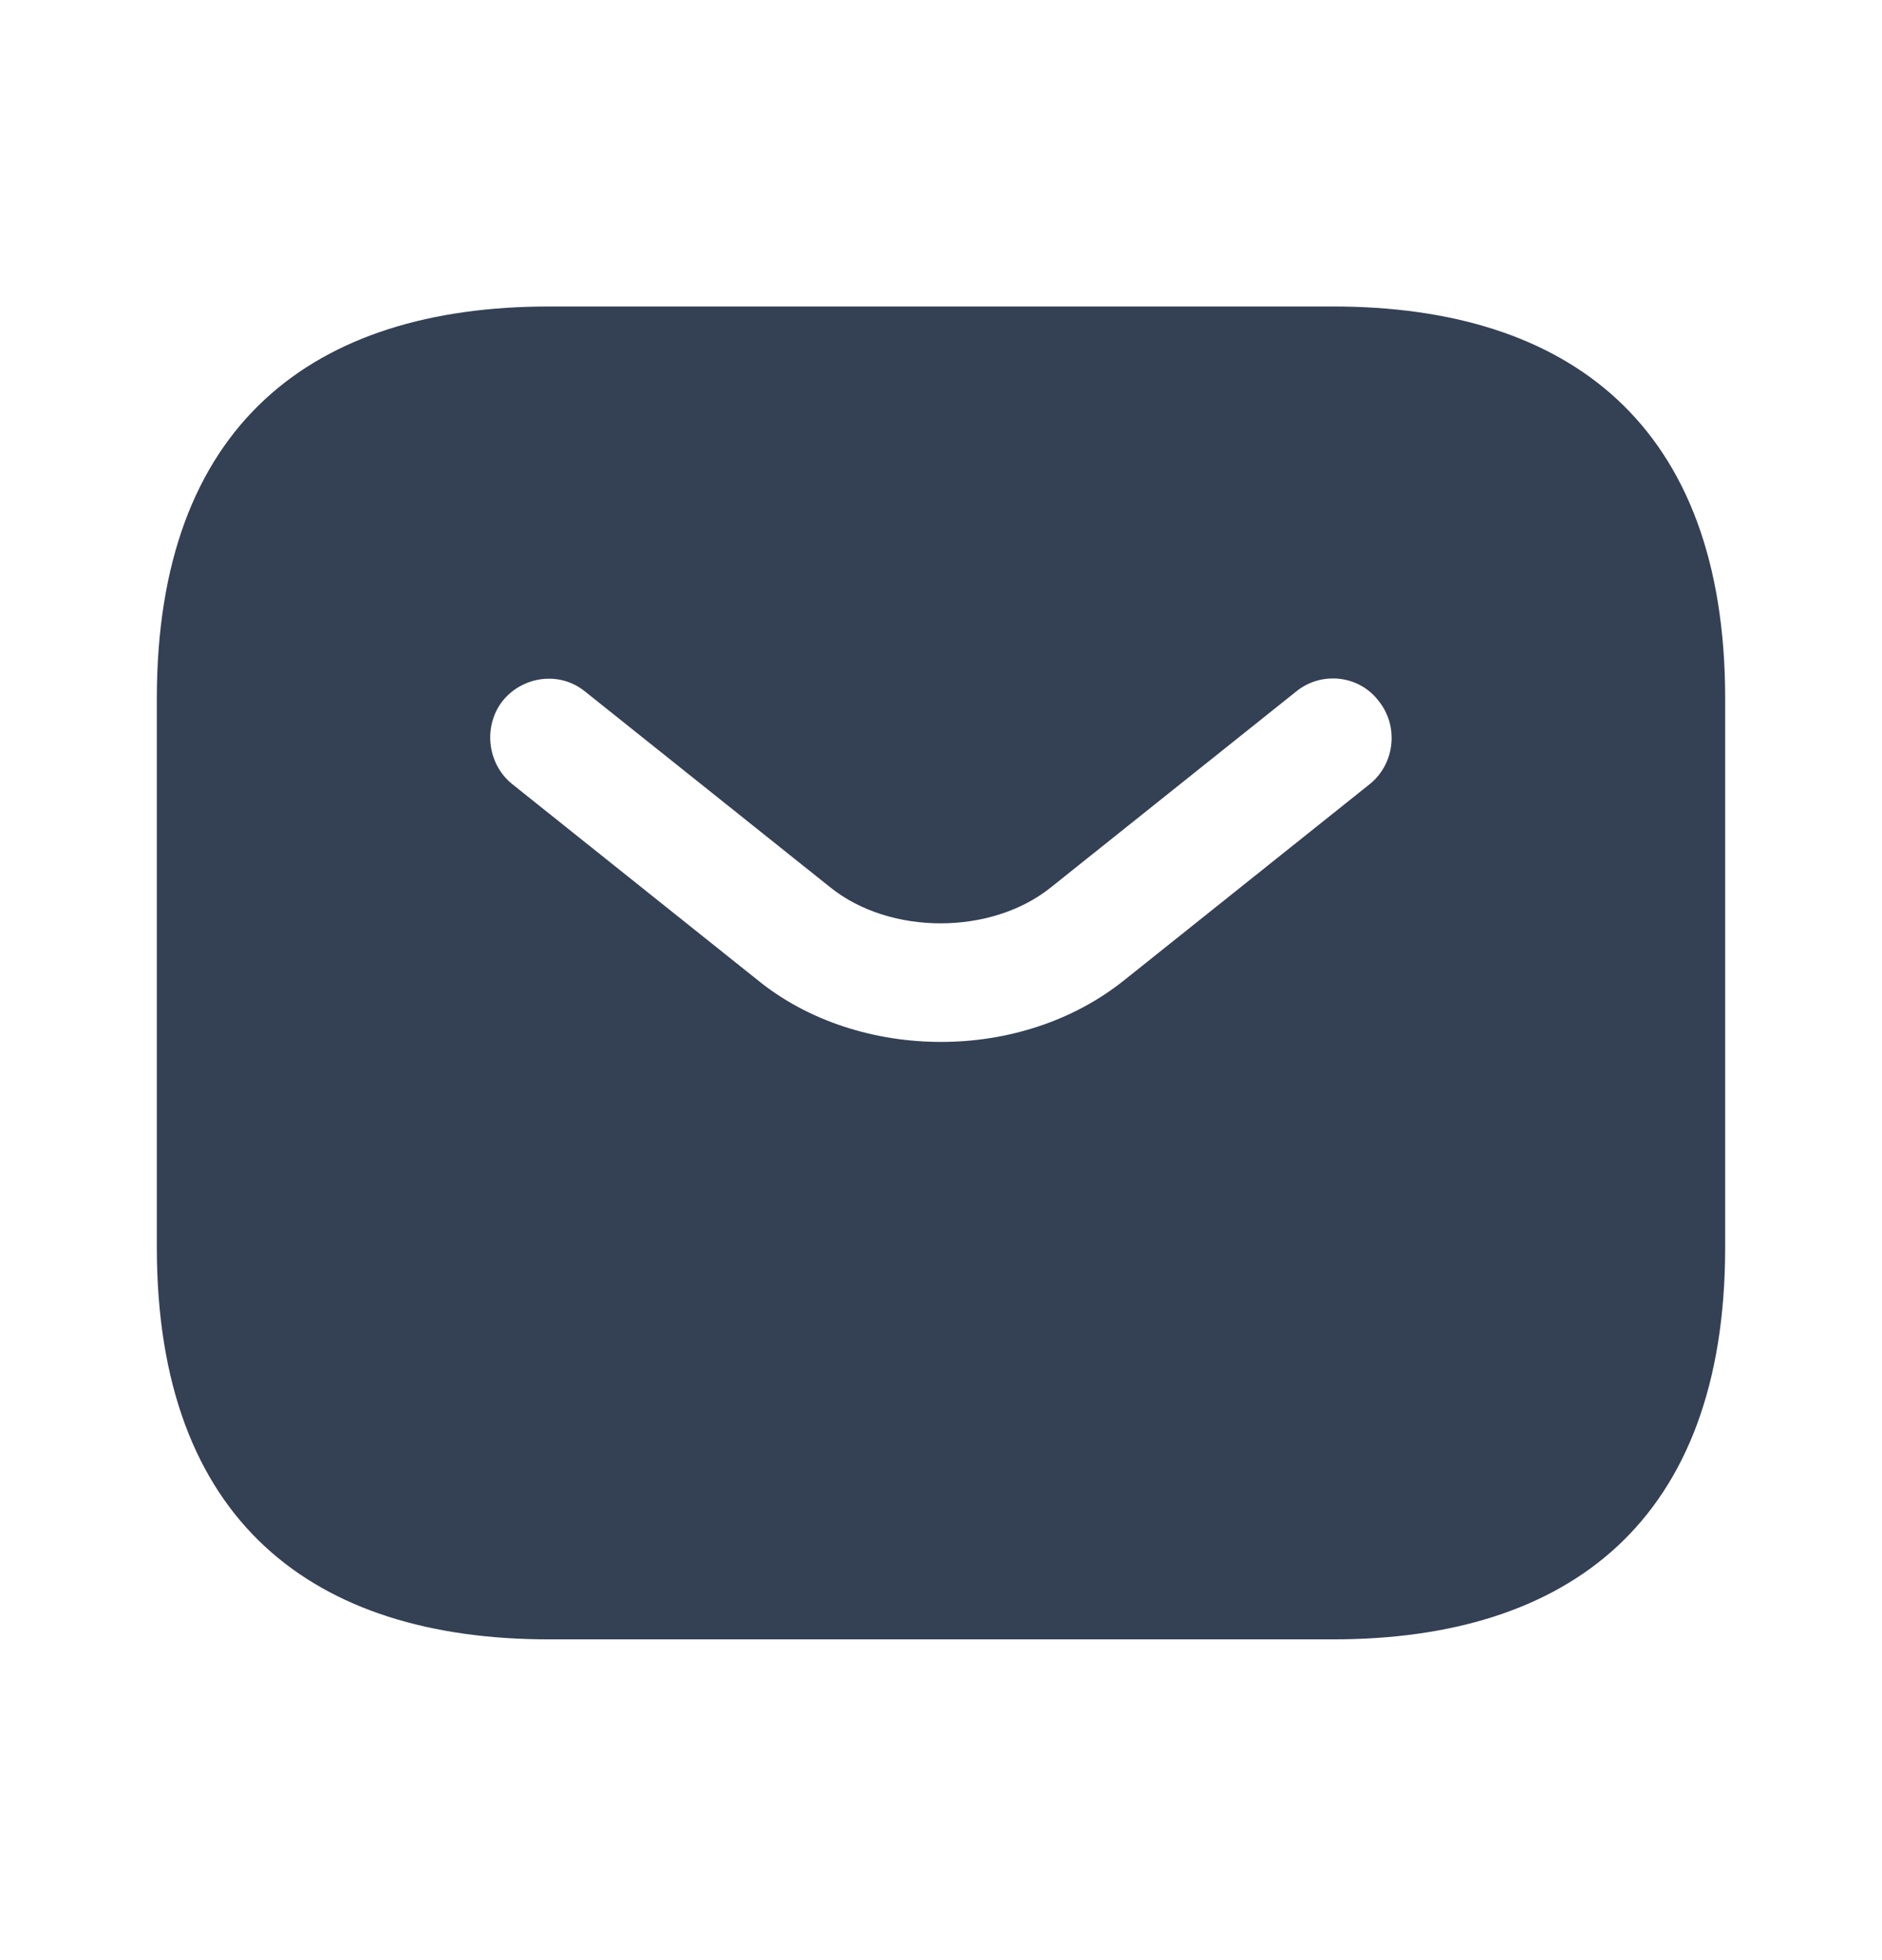 <svg width="24" height="25" viewBox="0 0 24 25" fill="none" xmlns="http://www.w3.org/2000/svg">
<path d="M17 3.909H7C4 3.909 2 5.409 2 8.909V15.909C2 19.409 4 20.909 7 20.909H17C20 20.909 22 19.409 22 15.909V8.909C22 5.409 20 3.909 17 3.909ZM17.47 9.999L14.34 12.499C13.68 13.029 12.84 13.289 12 13.289C11.16 13.289 10.31 13.029 9.66 12.499L6.53 9.999C6.21 9.739 6.16 9.259 6.41 8.939C6.67 8.619 7.14 8.559 7.46 8.819L10.59 11.319C11.35 11.929 12.64 11.929 13.4 11.319L16.53 8.819C16.85 8.559 17.33 8.609 17.58 8.939C17.84 9.259 17.79 9.739 17.47 9.999Z" fill="#344054"/>
</svg>
